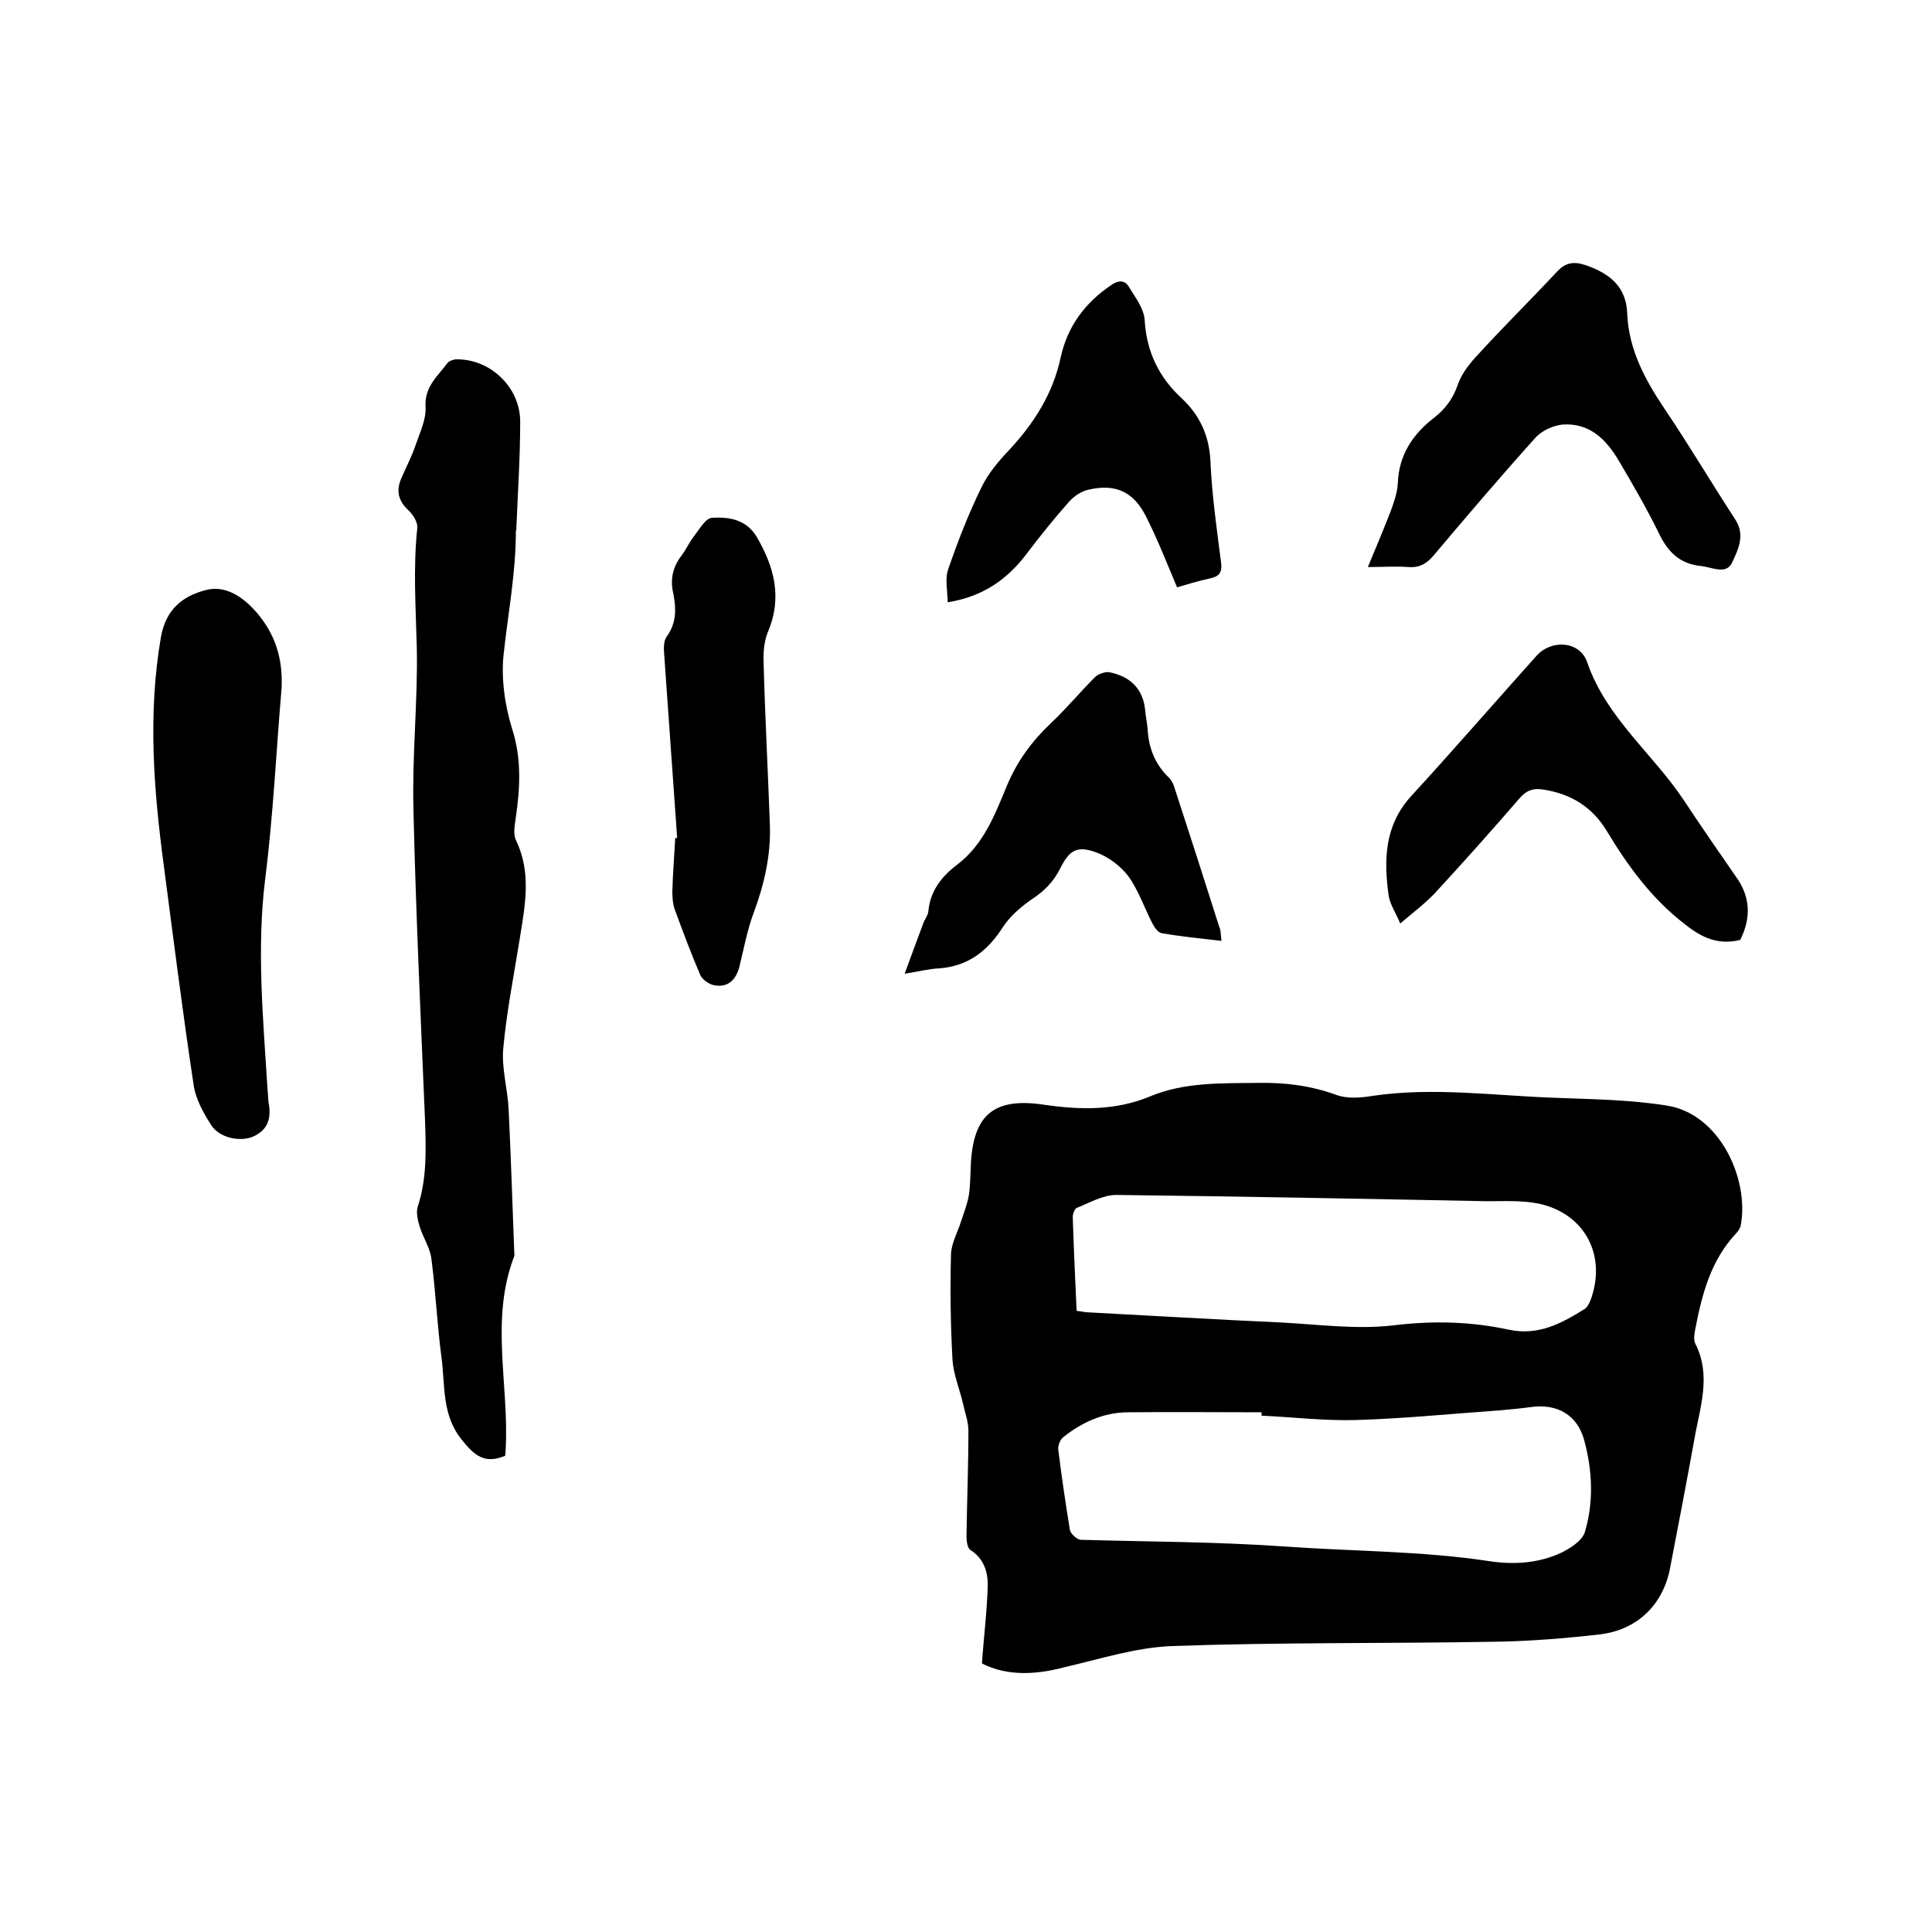 <svg enable-background="new 0 0 400 400" viewBox="0 0 400 400" xmlns="http://www.w3.org/2000/svg"><path d="m203.3 344.4c.4-5.8 1.1-11.1 1.2-16.4 0-2.7-.9-5.4-3.6-7.1-.6-.4-.8-1.8-.8-2.8.1-7.3.4-14.6.4-21.9 0-1.8-.7-3.7-1.1-5.5-.7-3.1-2-6.1-2.2-9.2-.4-7.3-.5-14.6-.3-21.9.1-2.3 1.4-4.5 2.1-6.8.6-1.8 1.3-3.6 1.6-5.4.3-2.1.3-4.2.4-6.3.5-10.3 4.8-13.9 15-12.4 7.5 1.1 14.9 1.3 22.1-1.7s14.9-2.7 22.5-2.8c5.6-.1 10.9.6 16.1 2.5 2.2.8 5 .6 7.4.2 12.8-1.9 25.6 0 38.3.4 7.6.3 15.3.4 22.7 1.6 11 1.7 17.1 15.3 15.3 24.8-.1.6-.5 1.1-.9 1.6-5.3 5.6-7.1 12.6-8.5 19.8-.2 1-.4 2.3 0 3.1 3.4 6.7.9 13.3-.2 19.8-1.6 8.8-3.3 17.7-5 26.5-1.4 7.7-6.8 13-14.7 13.9-7.1.8-14.3 1.4-21.5 1.5-22.3.4-44.7.1-67 .9-7.5.3-14.9 2.7-22.3 4.4-6 1.6-11.9 1.8-17-.8zm57.9-51.3c0-.2 0-.5 0-.7-9.2 0-18.4-.1-27.6 0-5 0-9.5 2-13.4 5.1-.7.5-1.2 1.8-1.1 2.6.7 5.6 1.5 11.1 2.4 16.6.1.8 1.5 2.1 2.3 2.1 14.1.4 28.3.4 42.4 1.4 14 1 28.1.9 42 3 5.1.8 10.4.5 15.2-1.8 1.8-.9 4.1-2.4 4.7-4.1 1.9-6.3 1.6-12.8-.1-19.1-1.4-5.2-5.5-7.6-10.9-6.9-2.2.3-4.4.5-6.6.7-9.9.7-19.8 1.7-29.7 2-6.5.2-13-.6-19.6-.9zm-38.3-21.7c1.1.1 1.7.3 2.3.3 13.3.7 26.6 1.5 39.9 2.1 7.8.4 15.7 1.5 23.4.6 8.2-1 16-.8 23.9.9 6.1 1.3 10.9-1.3 15.7-4.3.5-.3.9-1.1 1.2-1.8 3.4-9.2-1.1-17.9-10.7-20-3.5-.7-7.1-.5-10.7-.5-25.6-.5-51.2-1-76.8-1.3-2.7 0-5.5 1.6-8.2 2.7-.4.2-.8 1.2-.8 1.8.2 6.4.5 12.9.8 19.5z"/><path d="m104.6 301.4c-4.3 1.8-6.4-.1-8.9-3.2-4.3-5.2-3.5-11.3-4.3-17.2-.9-6.8-1.2-13.7-2.1-20.5-.3-2.2-1.7-4.3-2.4-6.5-.4-1.3-.8-3-.4-4.2 1.9-5.8 1.7-11.8 1.5-17.8-.9-21.5-1.9-42.9-2.4-64.4-.3-11.1.9-22.2.7-33.3-.2-8.3-.8-16.7.1-25 .1-1.2-.9-2.8-1.9-3.7-2.1-2-2.5-4.1-1.4-6.6 1-2.3 2.2-4.6 3-7 .9-2.6 2.2-5.3 2-7.9-.2-4.1 2.6-6.3 4.6-9 .3-.4 1.1-.6 1.6-.7 7.1-.2 13.4 5.7 13.4 12.9 0 7.4-.5 14.8-.8 22.2 0 .2-.1.4-.1.6 0 8.5-1.6 16.8-2.5 25.1-.6 5.1.2 10.7 1.7 15.6 2 6.2 1.7 12.2.8 18.4-.2 1.5-.6 3.4 0 4.7 3.3 6.8 1.9 13.6.8 20.5-1.2 7.5-2.7 15-3.4 22.6-.4 4.1.9 8.4 1.1 12.6.5 10.1.8 20.2 1.2 30.4-5.1 13.1-1.1 26.6-1.8 39.9 0 .6-.1 1.1-.1 1.5z"/><path d="m58.3 142.5c-1.1 12.6-1.7 26.1-3.4 39.5-1.8 14.6-.4 29.1.5 43.7.1.8.1 1.7.2 2.5.6 3.2 0 5.8-3.4 7.2-2.6 1-6.8.2-8.5-2.5-1.6-2.5-3.2-5.4-3.6-8.2-2.3-15.2-4.2-30.4-6.2-45.6-2.1-15.7-3.3-31.3-.6-47.1 1-5.9 4.6-8.6 9.2-9.8 4.2-1.2 8 1.5 10.8 4.8 3.5 4.2 5.3 9 5 15.5z"/><path d="m283.2 117.4c1.8-4.3 3.3-7.9 4.7-11.5.7-1.9 1.4-3.9 1.5-5.8.2-5.9 3.1-10.2 7.5-13.6 2.3-1.8 3.9-3.9 4.9-6.8.8-2.4 2.6-4.6 4.4-6.5 5.3-5.8 10.9-11.3 16.2-17 1.8-1.9 3.5-2.1 5.9-1.3 4.9 1.7 8.4 4.4 8.6 10 .3 7.6 3.8 13.9 7.9 20 5 7.4 9.6 15.2 14.5 22.7 2.1 3.3.5 6.3-.7 8.9-1.2 2.5-4 1-6.3.7-4.5-.4-7-2.9-8.9-6.9-2.5-5.1-5.4-10.1-8.3-15-2.6-4.4-6.1-7.8-11.6-7.4-1.9.2-4.1 1.2-5.4 2.5-7.2 8-14.2 16.2-21.2 24.5-1.5 1.8-3 2.7-5.4 2.5-2.5-.2-5.1 0-8.3 0z"/><path d="m360.3 194.6c-4.5 1.1-7.9-.4-11.4-3.2-6.9-5.3-11.8-12-16.2-19.3-3-5-7.4-7.7-13-8.6-2.2-.4-3.7.1-5.2 1.9-5.7 6.6-11.6 13.2-17.5 19.6-2 2.1-4.4 3.9-7.1 6.2-.9-2.2-2.1-3.9-2.4-5.8-1-7.3-.9-14.4 4.6-20.5 8.8-9.6 17.3-19.4 26-29.1 3.1-3.5 9-3.1 10.5 1.3 4 11.6 13.6 18.9 20.1 28.7 3.5 5.3 7.1 10.5 10.7 15.7 3 4.1 3.2 8.5.9 13.1z"/><path d="m252.9 194.8c-4.4-.5-8.4-.9-12.4-1.6-.7-.1-1.5-1.2-1.9-2-1.7-3.3-2.9-6.9-5-9.8-1.6-2.1-4.1-4-6.6-4.9-4-1.5-5.6-.5-7.5 3.3-1.4 2.8-3.3 4.7-5.9 6.4-2.3 1.6-4.5 3.5-6 5.8-3.2 5-7.3 8.1-13.3 8.5-2 .1-3.9.6-7 1.1 1.4-3.8 2.6-7.1 3.8-10.3.3-.9 1-1.7 1.1-2.6.4-4.3 2.8-7.3 6-9.7 5.5-4.2 7.8-10.4 10.3-16.4 2.1-5 5.1-9.1 9-12.8 3.2-3 6.1-6.5 9.2-9.6.7-.7 2.2-1.2 3.1-1 4.3.9 6.9 3.5 7.3 7.9.1 1.3.4 2.5.5 3.8.2 3.9 1.5 7.2 4.2 9.9.7.6 1.2 1.6 1.4 2.4 3.1 9.5 6.2 19.1 9.2 28.6.4.8.3 1.7.5 3z"/><path d="m243.7 121.6c-2.2-5.2-4.1-10.1-6.5-14.8-2.6-5.1-6.4-6.7-11.9-5.4-1.4.3-2.9 1.3-3.9 2.4-3.1 3.5-6 7.1-8.8 10.8-4 5.3-9 8.9-16.4 10.1 0-2.3-.6-4.8.1-6.8 2-5.8 4.2-11.5 6.9-17 1.4-2.9 3.6-5.5 5.8-7.8 5.1-5.5 9-11.6 10.6-19.1 1.4-6.4 5-11.3 10.5-15 1.4-1 2.7-1 3.5.2 1.4 2.3 3.3 4.7 3.4 7.2.4 6.5 3 11.8 7.7 16.1 3.7 3.5 5.6 7.6 5.9 12.8.3 7.1 1.3 14.1 2.2 21.1.3 2.2-.4 3-2.5 3.4-2.3.5-4.5 1.2-6.6 1.8z"/><path d="m140.2 173.5c-.9-12.7-1.8-25.5-2.7-38.2-.1-1.2-.1-2.7.6-3.6 2-2.8 1.9-5.8 1.3-8.8-.7-3-.1-5.6 1.8-8 .8-1.1 1.4-2.4 2.2-3.5 1.2-1.5 2.6-4.1 4-4.2 3.5-.2 7.1.3 9.3 4 3.6 6.2 5.3 12.5 2.3 19.6-.8 1.9-1 4.3-.9 6.5.3 11.2.9 22.4 1.3 33.6.2 6.3-1.2 12.3-3.4 18.2-1.3 3.5-2 7.3-2.9 11-.7 2.7-2.3 4.4-5.2 3.9-1.1-.2-2.5-1.2-2.9-2.1-1.9-4.4-3.6-9-5.3-13.6-.4-1.1-.5-2.5-.5-3.7.1-3.7.4-7.4.6-11.1z"/></svg>